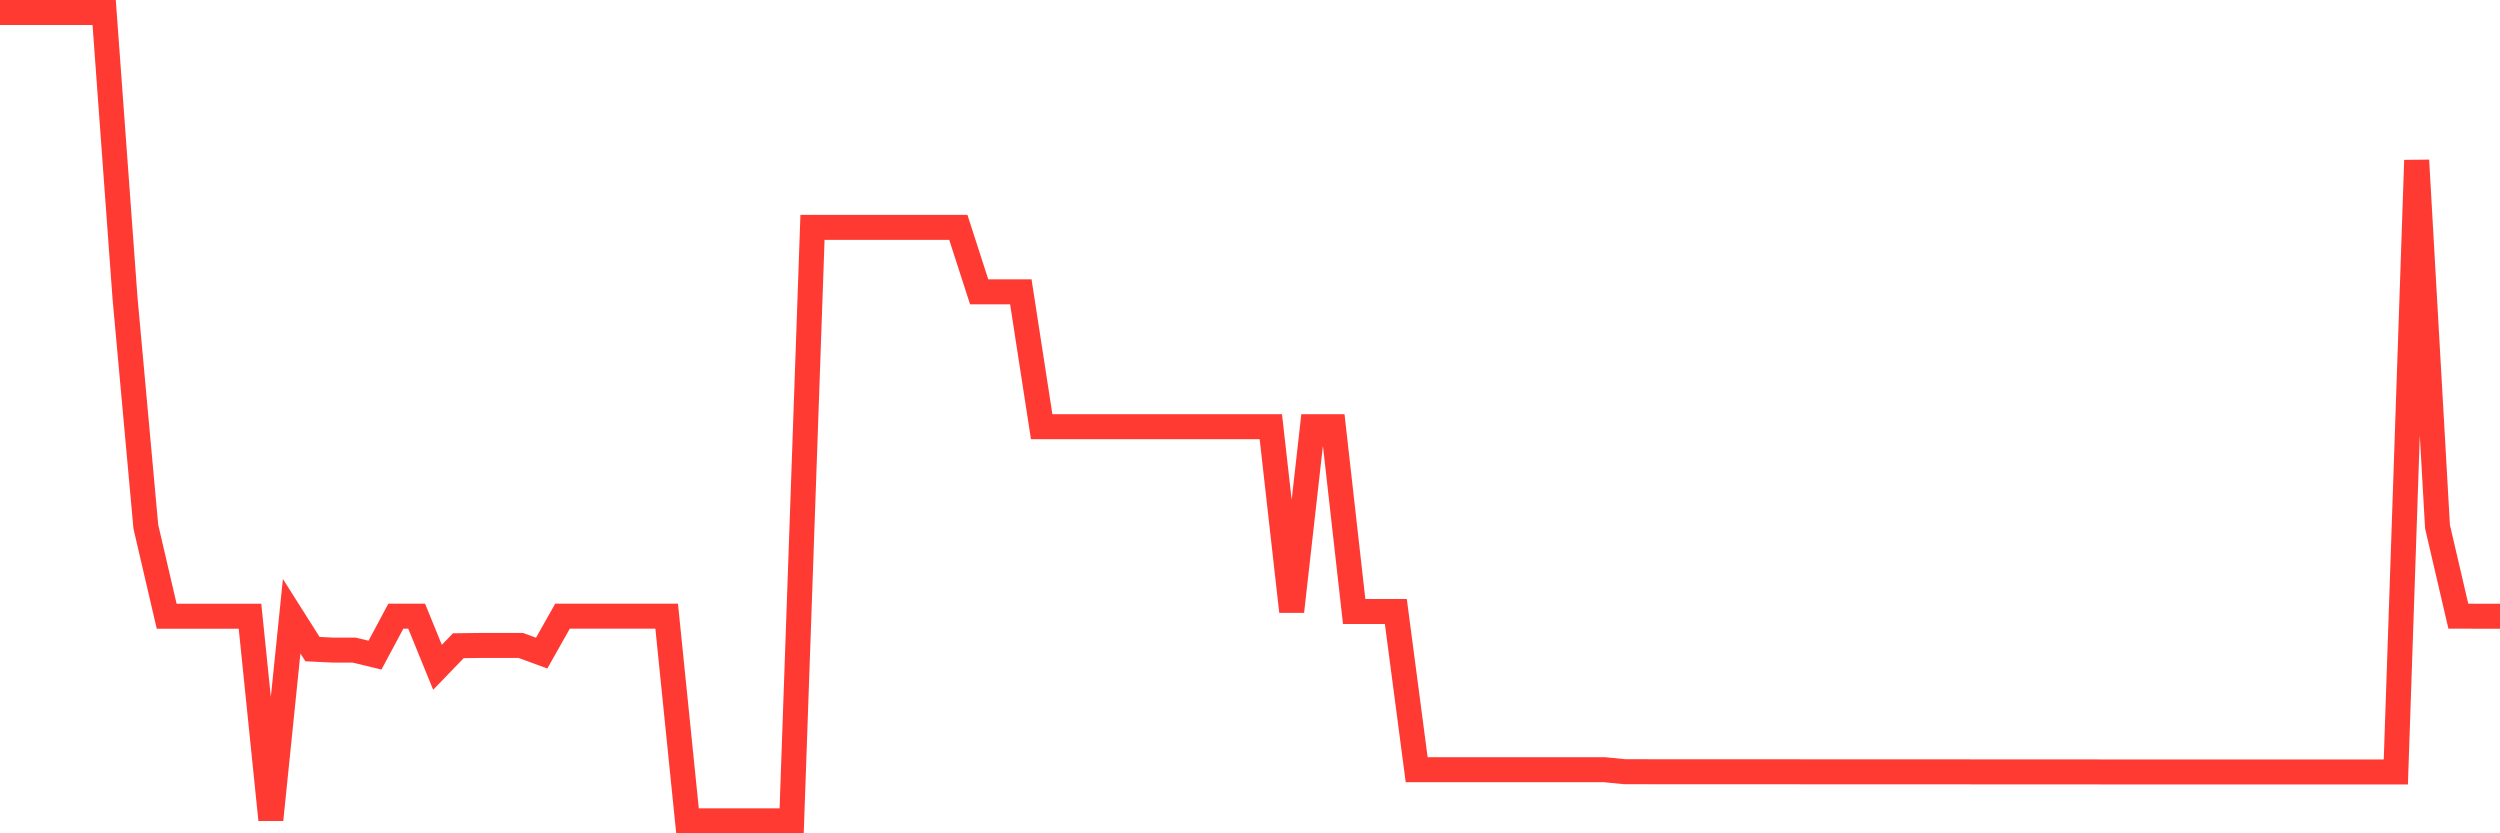 <svg
  xmlns="http://www.w3.org/2000/svg"
  xmlns:xlink="http://www.w3.org/1999/xlink"
  width="120"
  height="40"
  viewBox="0 0 120 40"
  preserveAspectRatio="none"
>
  <polyline
    points="0,0.6 1,0.6 2,0.6 3,0.6 4,0.6 5,0.6 6,14.296 7,25.281 8,29.578 9,29.578 10,29.578 11,29.578 12,29.578 13,39.348 14,29.578 15,31.158 16,31.205 17,31.205 18,31.447 19,29.577 20,29.577 21,32.03 22,30.995 23,30.982 24,30.982 25,30.982 26,31.349 27,29.577 28,29.577 29,29.577 30,29.577 31,29.577 32,29.577 33,39.4 34,39.4 35,39.4 36,39.4 37,39.4 38,39.4 39,10.914 40,10.914 41,10.914 42,10.914 43,10.914 44,10.914 45,10.914 46,10.914 47,14.008 48,14.008 49,14.008 50,20.481 51,20.481 52,20.481 53,20.481 54,20.481 55,20.481 56,20.481 57,20.481 58,20.481 59,20.481 60,20.481 61,20.481 62,29.352 63,20.481 64,20.481 65,29.352 66,29.352 67,29.352 68,36.944 69,36.944 70,36.944 71,36.944 72,36.945 73,36.945 74,36.945 75,36.945 76,36.945 77,36.945 78,37.043 79,37.043 80,37.044 81,37.044 82,37.044 83,37.044 84,37.044 85,37.045 86,37.046 87,37.047 88,37.048 89,37.048 90,37.049 91,37.049 92,37.049 93,37.049 94,37.049 95,37.05 96,37.051 97,37.051 98,37.051 99,37.052 100,37.052 101,37.053 102,37.054 103,37.054 104,37.054 105,37.054 106,37.055 107,37.055 108,37.055 109,37.055 110,37.055 111,37.055 112,37.055 113,37.055 114,37.055 115,37.055 116,7.694 117,25.281 118,29.577 119,29.578 120,29.578"
    fill="none"
    stroke="#ff3a33"
    stroke-width="1.2"
  >
  </polyline>
</svg>